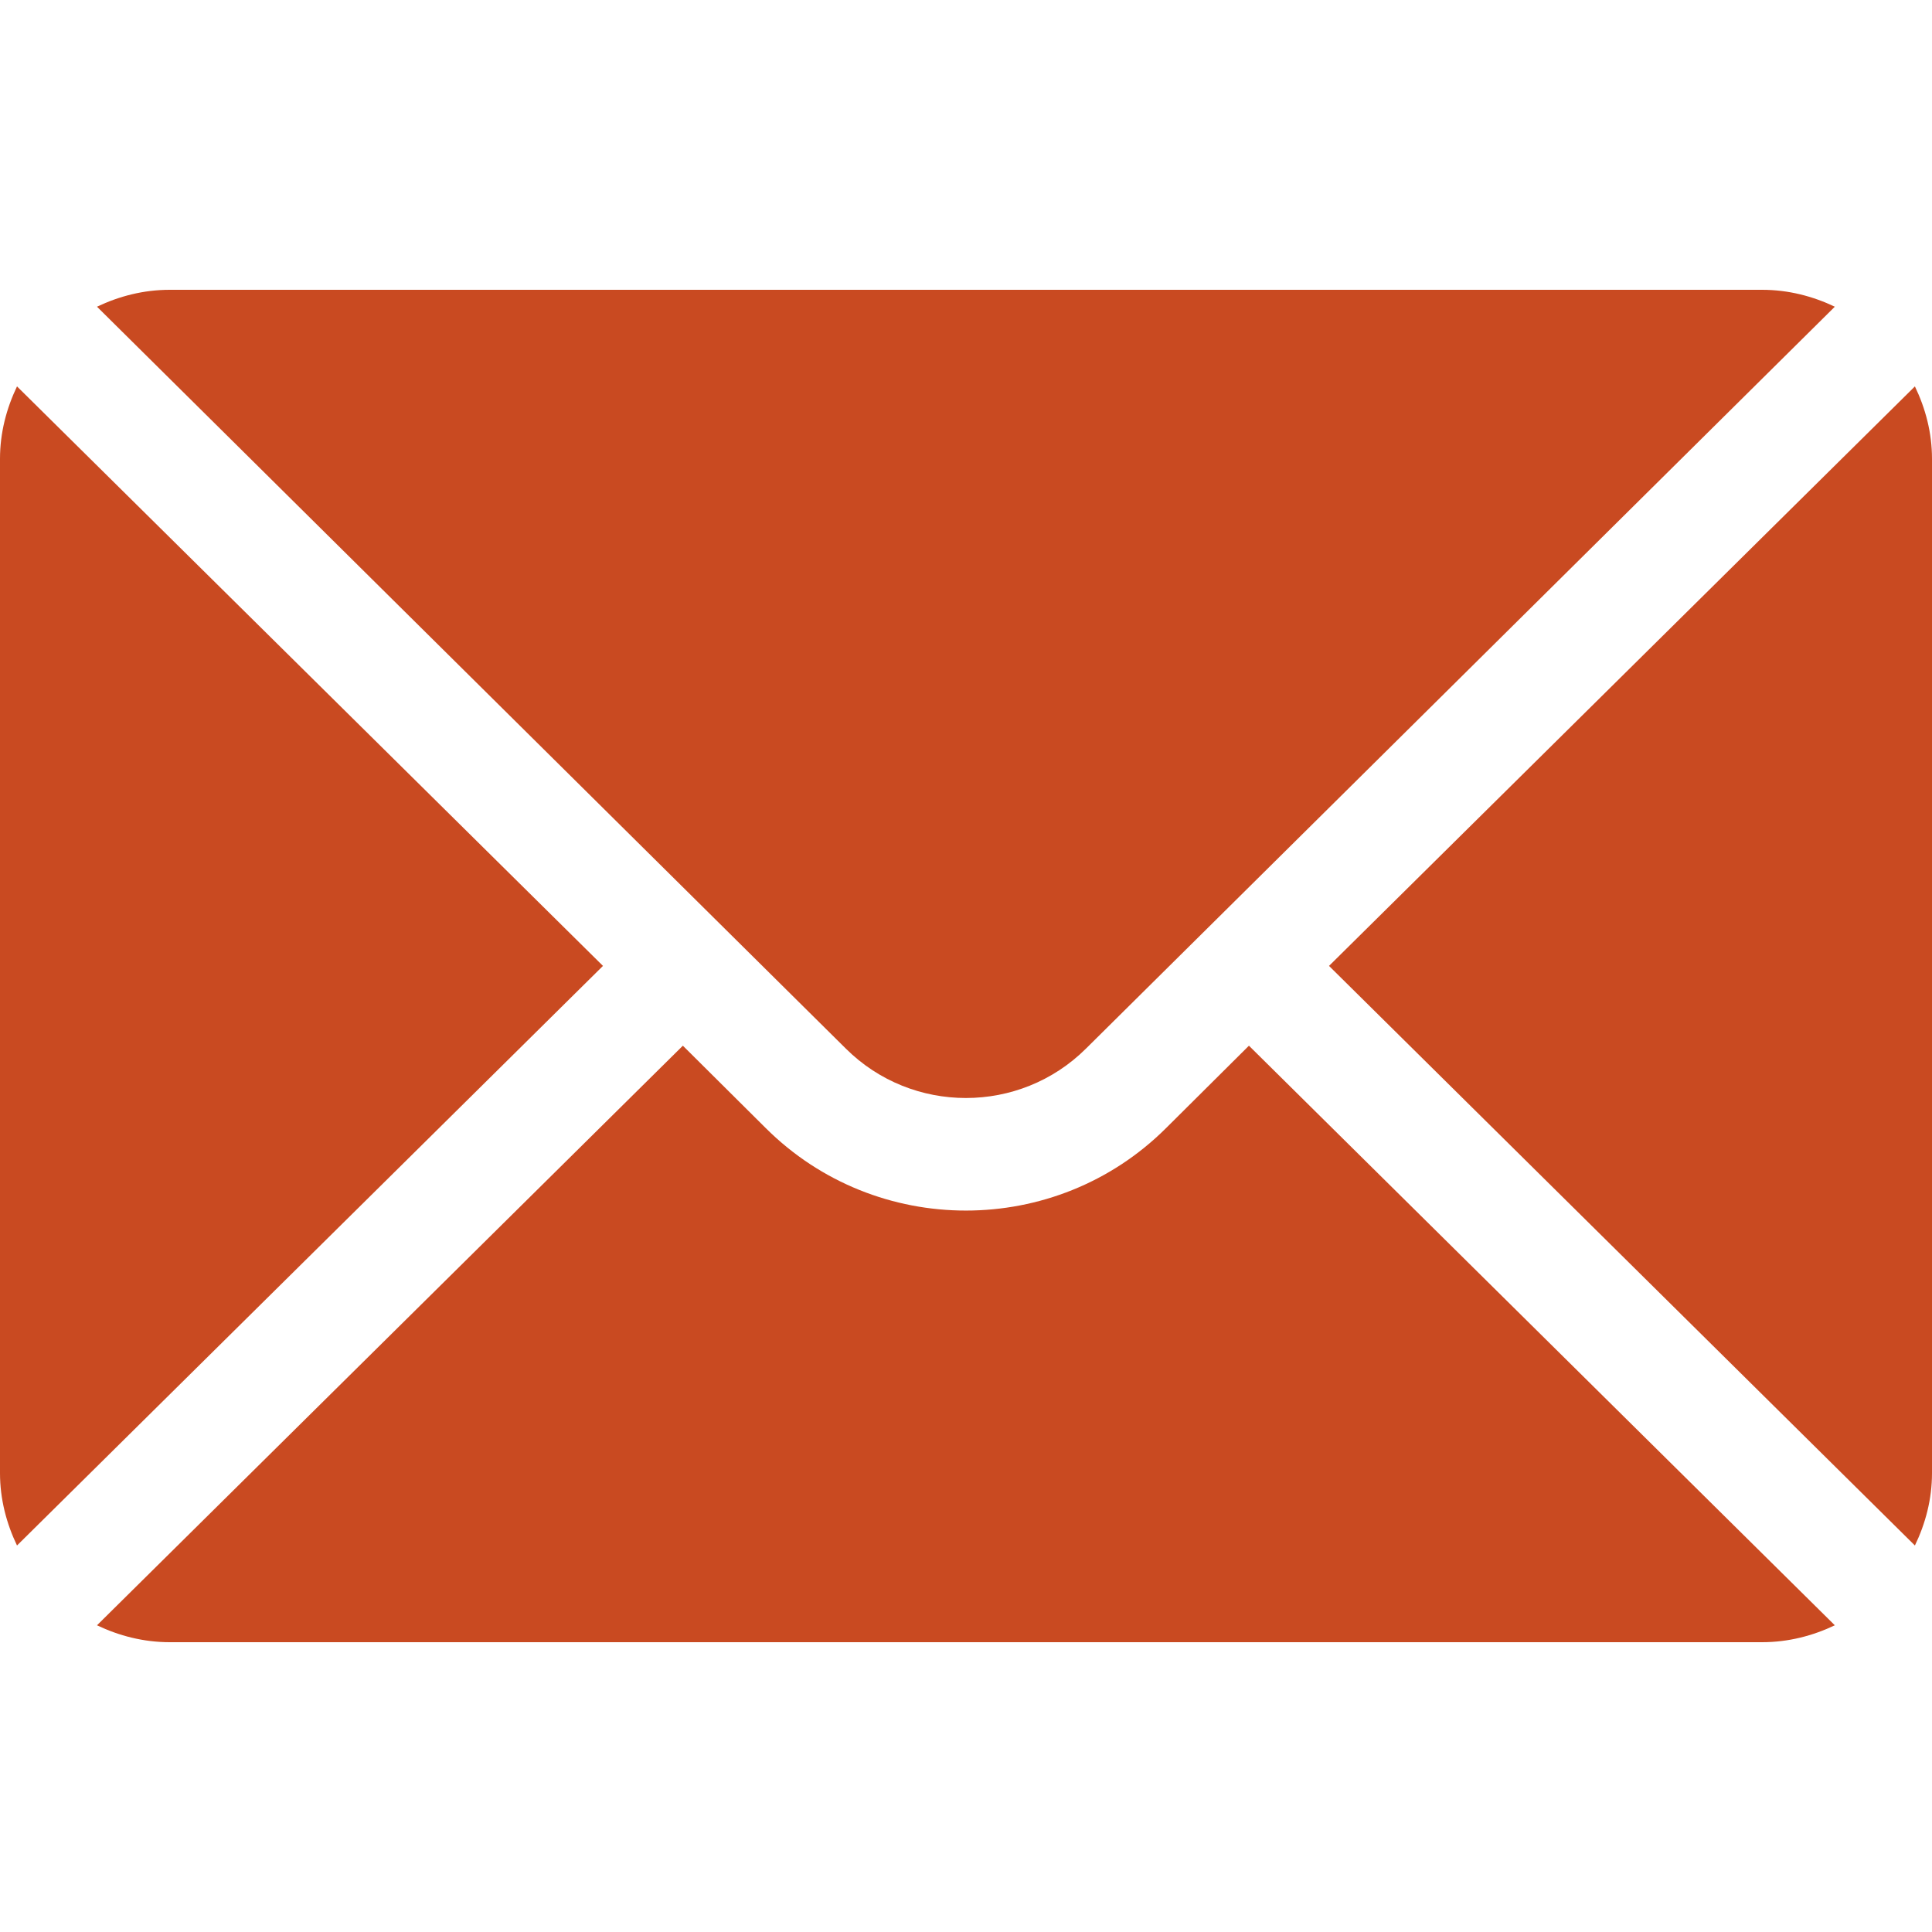 <svg width="20" height="20" viewBox="0 0 20 20" fill="none" xmlns="http://www.w3.org/2000/svg">
<path d="M19.823 4L13.758 9.999L19.823 15.999C19.933 15.771 20 15.519 20 15.25V4.749C20 4.48 19.933 4.228 19.823 4Z" fill="#C94A21"/>
<path d="M18.241 3H1.757C1.486 3 1.233 3.066 1.004 3.175L8.756 10.855C9.442 11.537 10.556 11.537 11.242 10.855L18.994 3.175C18.765 3.066 18.512 3 18.241 3Z" fill="#C94A21"/>
<path d="M0.176 4C0.067 4.228 0 4.48 0 4.749V15.25C0 15.519 0.067 15.771 0.176 15.999L6.242 9.999L0.176 4Z" fill="#C94A21"/>
<path d="M12.929 10.825L12.07 11.679C10.928 12.816 9.07 12.816 7.928 11.679L7.069 10.825L1.004 16.825C1.233 16.934 1.486 17 1.757 17H18.241C18.512 17 18.765 16.934 18.994 16.825L12.929 10.825Z" fill="#C94A21"/>
</svg>
